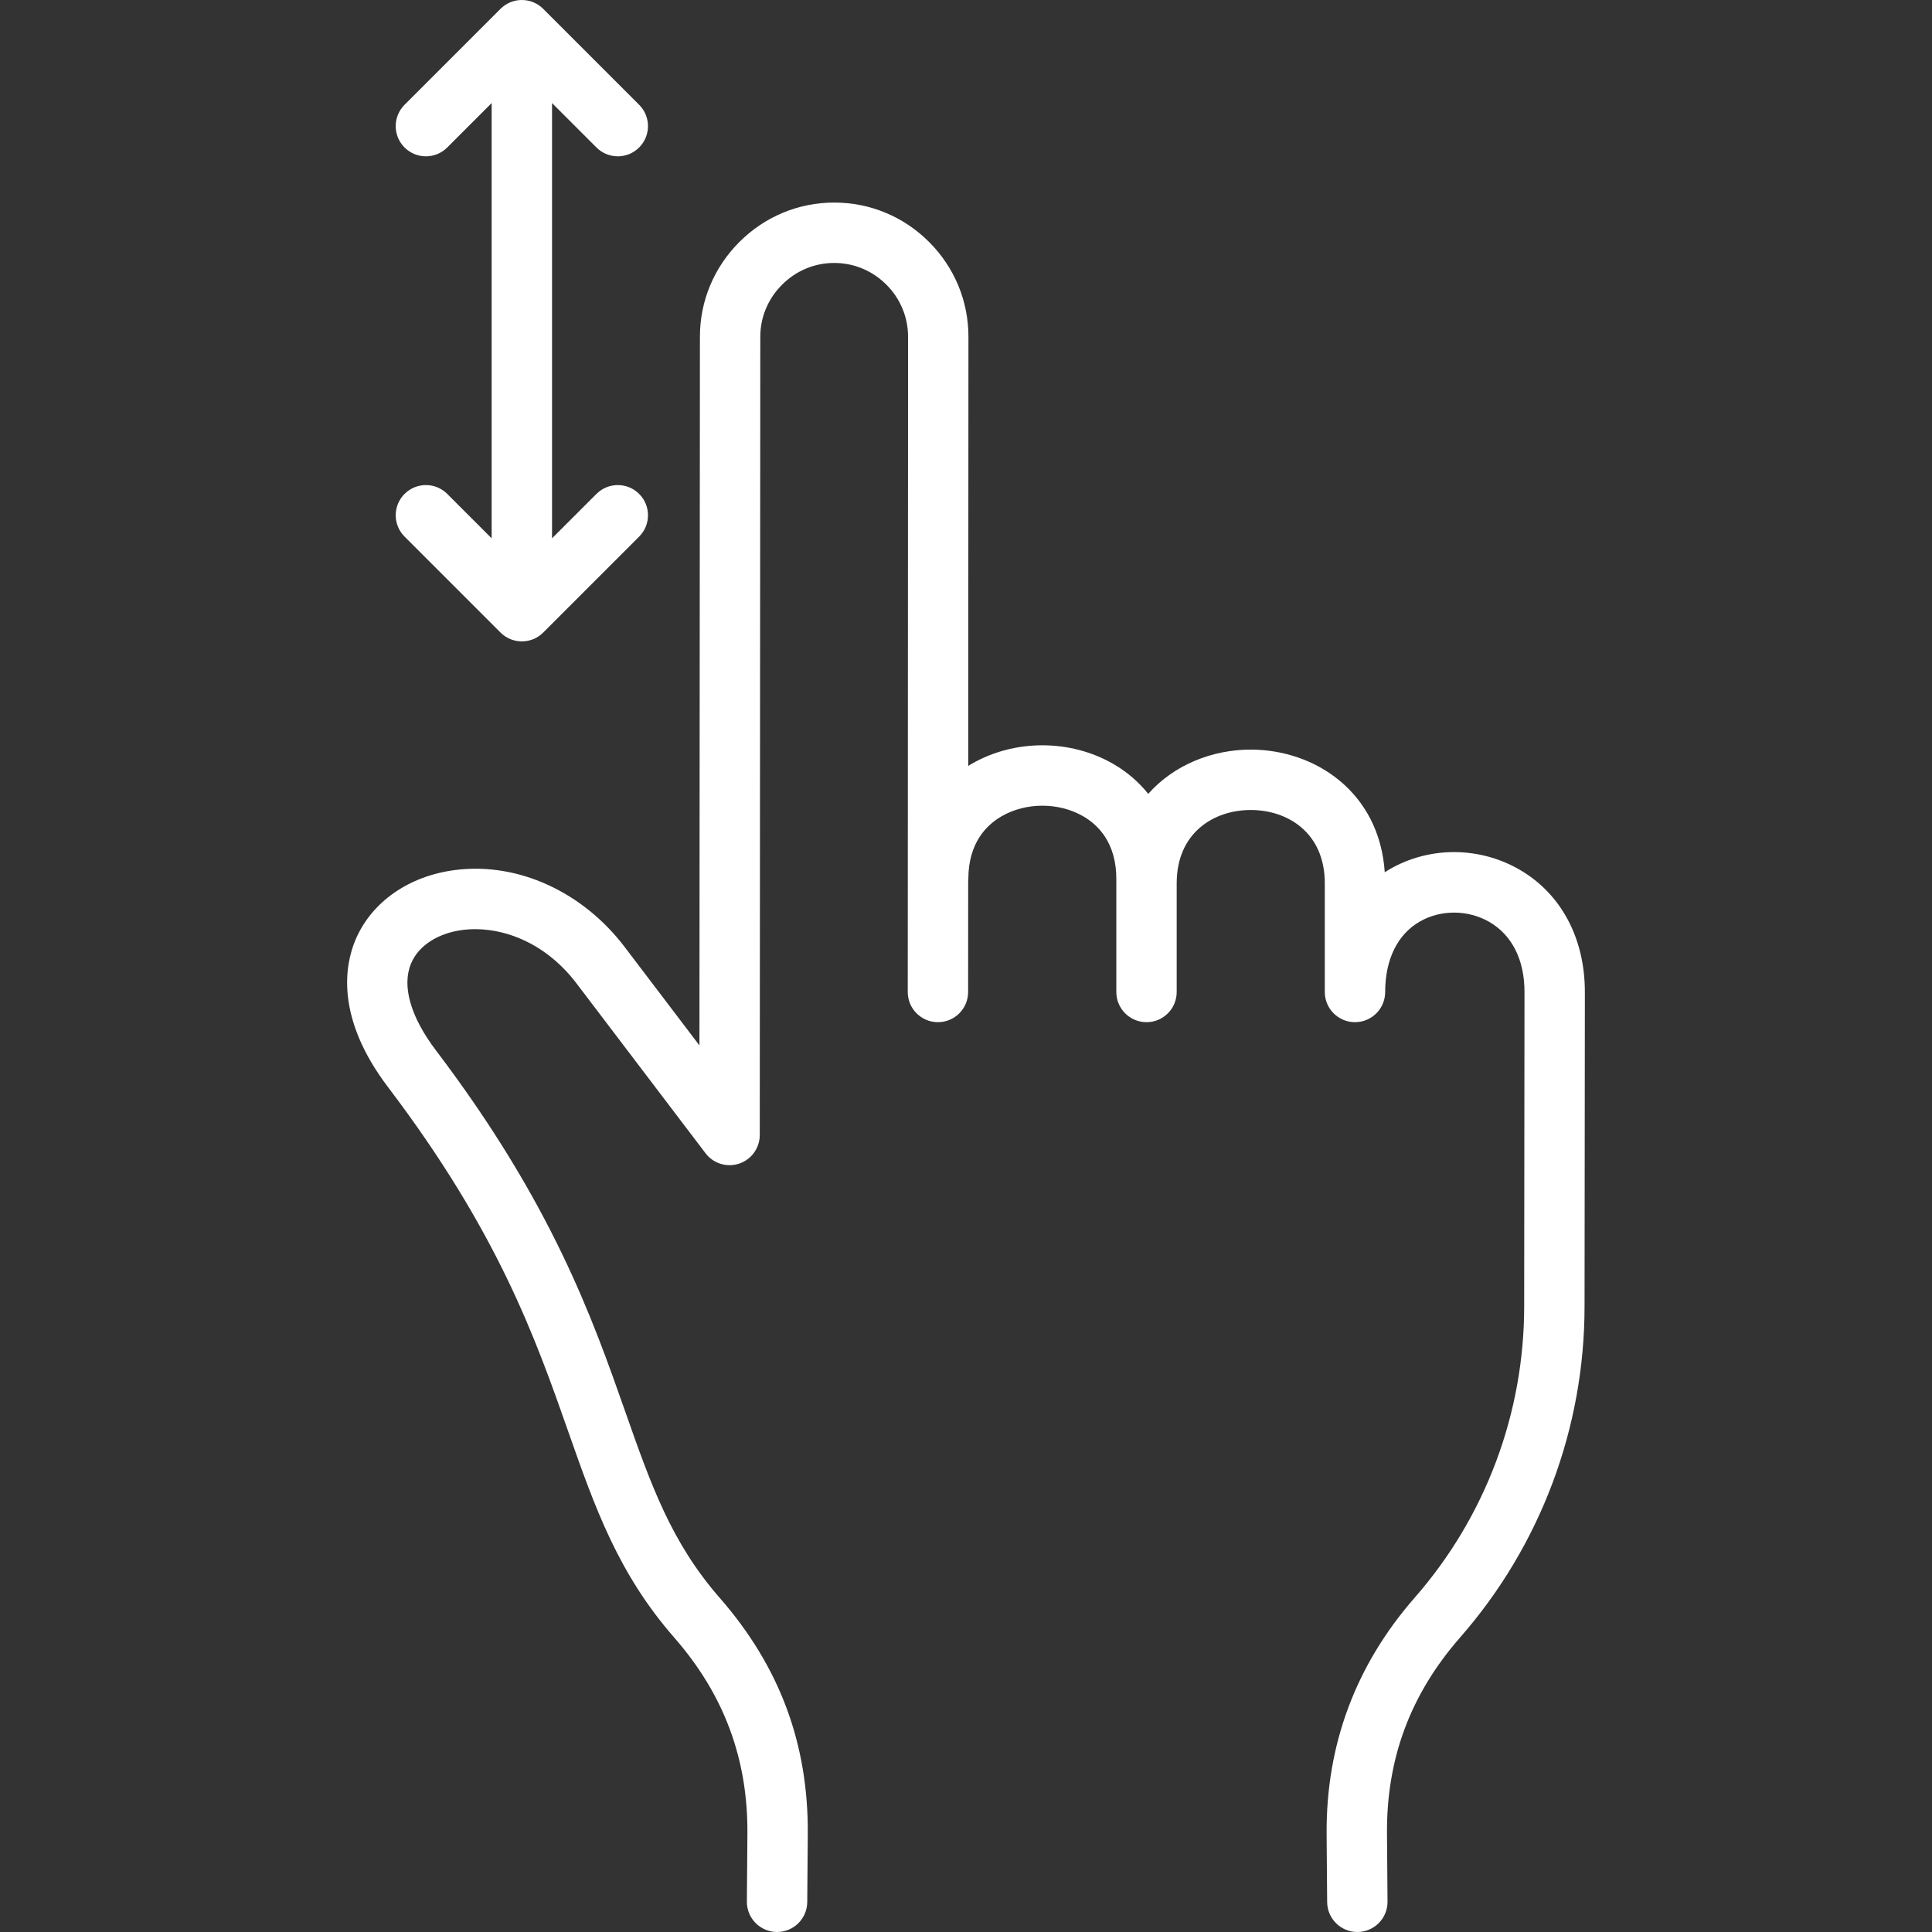 <svg xmlns="http://www.w3.org/2000/svg" version="1.1" xmlns:xlink="http://www.w3.org/1999/xlink" xmlns:svgjs="http://svgjs.com/svgjs" width="512" height="512" x="0" y="0" viewBox="0 0 512 512" style="enable-background:new 0 0 512 512" xml:space="preserve" class=""><rect x="0" y="0" width="512" height="512" fill="#333333" stroke="none"/><g><path d="m420.007 262.928-.085 83.164c.029 32.318-11.677 63.517-32.963 87.833-13.203 15.094-19.547 32.127-19.393 52.07l.143 17.941c.035 4.418-3.519 8.028-7.936 8.063-.021 0-.043 0-.065 0-4.389 0-7.964-3.54-7.999-7.936l-.143-17.943c-.184-23.703 7.673-44.808 23.352-62.731 18.73-21.397 29.029-48.848 29.004-77.298l.085-83.183c.013-8.501-3.293-15.098-9.307-18.58-5.644-3.267-12.884-3.308-18.448-.102-5.905 3.402-9.161 10.032-9.167 18.668-.003 4.416-3.585 7.994-8 7.994-.002 0-.004 0-.006 0-4.416-.003-7.994-3.584-7.994-8h-.001v-28.799c.011-13.41-9.835-19.421-19.597-19.432-.009 0-.019 0-.028 0-9.757 0-19.602 5.991-19.622 19.387v28.844c0 4.418-3.582 8-8 8s-8-3.582-8-8v-29.934c.015-9.537-4.762-14.304-8.771-16.625-6.457-3.739-15.144-3.747-21.613-.019-4.025 2.318-8.825 7.085-8.833 16.623 0 .277-.015.55-.043.82l-.014 29.139c-.002 4.417-3.583 7.996-8 7.996-.001 0-.003 0-.004 0-4.418-.002-7.998-3.585-7.996-8.004l.085-173.591c.01-5.214-2.027-10.127-5.736-13.843-3.71-3.716-8.616-5.763-13.815-5.763-.012 0-.024 0-.037 0-5.185 0-10.076 2.042-13.795 5.754-3.726 3.718-5.777 8.619-5.777 13.799l-.143 211.552c-.002 3.434-2.195 6.482-5.449 7.577-3.254 1.093-6.845-.01-8.921-2.744l-34.128-44.929c-9.216-12.157-21.606-15.337-30.121-14.268-6.641.835-11.792 4.154-13.779 8.876-2.511 5.965-.162 14.169 6.613 23.101 30.755 40.529 41.502 71.115 50.138 95.691 6.804 19.362 12.178 34.655 25.054 49.378 15.881 18.191 23.508 38.69 23.321 62.673l-.142 17.915c-.035 4.397-3.61 7.937-7.999 7.937-.021 0-.043 0-.065-.001-4.418-.035-7.971-3.644-7.936-8.063l.142-17.915c.155-19.896-6.181-36.912-19.37-52.02-14.9-17.038-21.018-34.445-28.1-54.601-8.695-24.747-18.551-52.794-47.79-91.325-14-18.456-11.406-32.343-8.614-38.978 4.231-10.054 14.149-16.987 26.53-18.544 16.535-2.083 33.717 5.766 44.863 20.471l19.769 26.025.127-187.816c0-9.454 3.72-18.376 10.474-25.118 6.74-6.728 15.646-10.43 25.083-10.43h.067c9.464 0 18.393 3.715 25.125 10.46 6.731 6.745 10.43 15.682 10.412 25.165l-.056 113.676c.292-.18.575-.371.874-.543 11.438-6.586 26.204-6.572 37.617.038 3.621 2.097 6.702 4.773 9.211 7.896 6.874-7.744 17.053-11.722 27.167-11.722h.045c16.933.02 34.044 11.182 35.471 32.509.426-.272.847-.55 1.288-.804 10.587-6.1 23.788-6.053 34.451.12 11.01 6.374 17.311 18.2 17.29 32.447zm-301.479-132.035c-3.125-3.124-8.19-3.124-11.315 0-3.124 3.124-3.124 8.19 0 11.313l25.427 25.426c1.562 1.562 3.61 2.343 5.657 2.343s4.095-.781 5.657-2.343l25.427-25.426c3.124-3.124 3.124-8.19 0-11.313-3.123-3.124-8.188-3.124-11.315 0l-11.77 11.77v-115.349l11.77 11.77c1.562 1.562 3.609 2.343 5.657 2.343s4.095-.781 5.657-2.343c3.124-3.124 3.124-8.19 0-11.313l-25.427-25.427c-3.125-3.124-8.19-3.124-11.315 0l-25.427 25.427c-3.124 3.124-3.124 8.19 0 11.313 3.125 3.124 8.19 3.124 11.315 0l11.77-11.77v115.349z" fill="#ffffff" data-original="#000000"></path></g></svg>